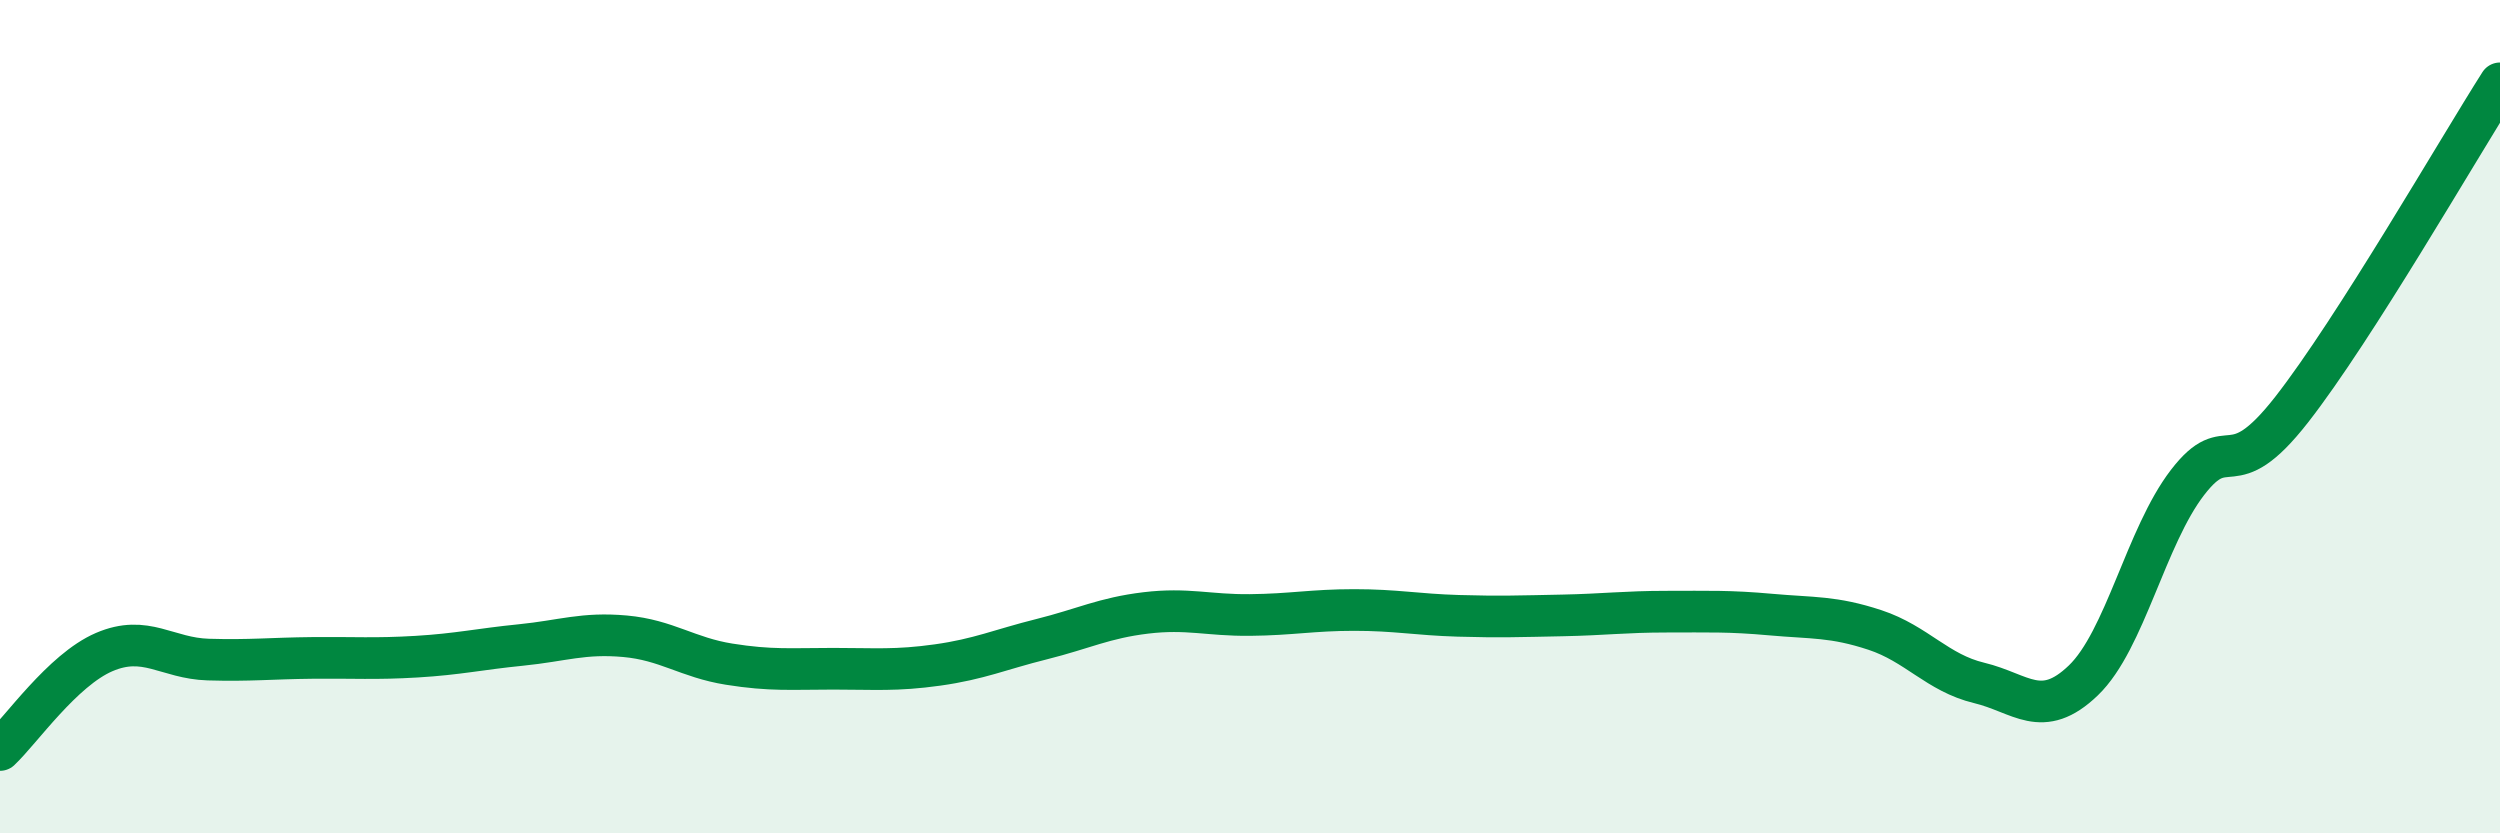 
    <svg width="60" height="20" viewBox="0 0 60 20" xmlns="http://www.w3.org/2000/svg">
      <path
        d="M 0,18 C 0.5,17.53 1.5,16.08 2.5,15.65 C 3.5,15.22 4,15.8 5,15.83 C 6,15.86 6.5,15.8 7.5,15.79 C 8.5,15.78 9,15.82 10,15.76 C 11,15.7 11.5,15.58 12.5,15.48 C 13.5,15.38 14,15.18 15,15.27 C 16,15.36 16.5,15.78 17.5,15.94 C 18.5,16.1 19,16.05 20,16.05 C 21,16.05 21.5,16.1 22.5,15.96 C 23.5,15.82 24,15.59 25,15.34 C 26,15.09 26.5,14.83 27.5,14.71 C 28.5,14.59 29,14.77 30,14.76 C 31,14.75 31.5,14.64 32.5,14.64 C 33.5,14.64 34,14.75 35,14.78 C 36,14.81 36.5,14.79 37.5,14.77 C 38.5,14.75 39,14.68 40,14.68 C 41,14.68 41.5,14.66 42.5,14.75 C 43.5,14.84 44,14.79 45,15.12 C 46,15.45 46.5,16.15 47.5,16.39 C 48.5,16.63 49,17.29 50,16.33 C 51,15.37 51.5,12.88 52.5,11.58 C 53.5,10.28 53.5,11.75 55,9.83 C 56.5,7.91 59,3.57 60,2L60 20L0 20Z"
        fill="#008740"
        opacity="0.1"
        stroke-linecap="round"
        stroke-linejoin="round"
      />
      <path
        d="M 0,18 C 0.5,17.53 1.5,16.08 2.5,15.65 C 3.5,15.22 4,15.8 5,15.83 C 6,15.86 6.5,15.8 7.5,15.79 C 8.5,15.78 9,15.82 10,15.76 C 11,15.7 11.5,15.58 12.5,15.48 C 13.5,15.38 14,15.18 15,15.27 C 16,15.36 16.5,15.78 17.5,15.94 C 18.5,16.1 19,16.05 20,16.05 C 21,16.05 21.5,16.1 22.5,15.96 C 23.5,15.82 24,15.59 25,15.34 C 26,15.09 26.5,14.83 27.5,14.71 C 28.5,14.59 29,14.77 30,14.76 C 31,14.75 31.5,14.64 32.5,14.64 C 33.5,14.64 34,14.75 35,14.78 C 36,14.81 36.5,14.79 37.5,14.77 C 38.5,14.75 39,14.68 40,14.68 C 41,14.68 41.5,14.66 42.5,14.75 C 43.5,14.84 44,14.79 45,15.12 C 46,15.45 46.5,16.15 47.5,16.39 C 48.5,16.63 49,17.29 50,16.33 C 51,15.37 51.5,12.88 52.5,11.58 C 53.5,10.28 53.5,11.75 55,9.83 C 56.5,7.91 59,3.57 60,2"
        stroke="#008740"
        stroke-width="1"
        fill="none"
        stroke-linecap="round"
        stroke-linejoin="round"
      />
    </svg>
  